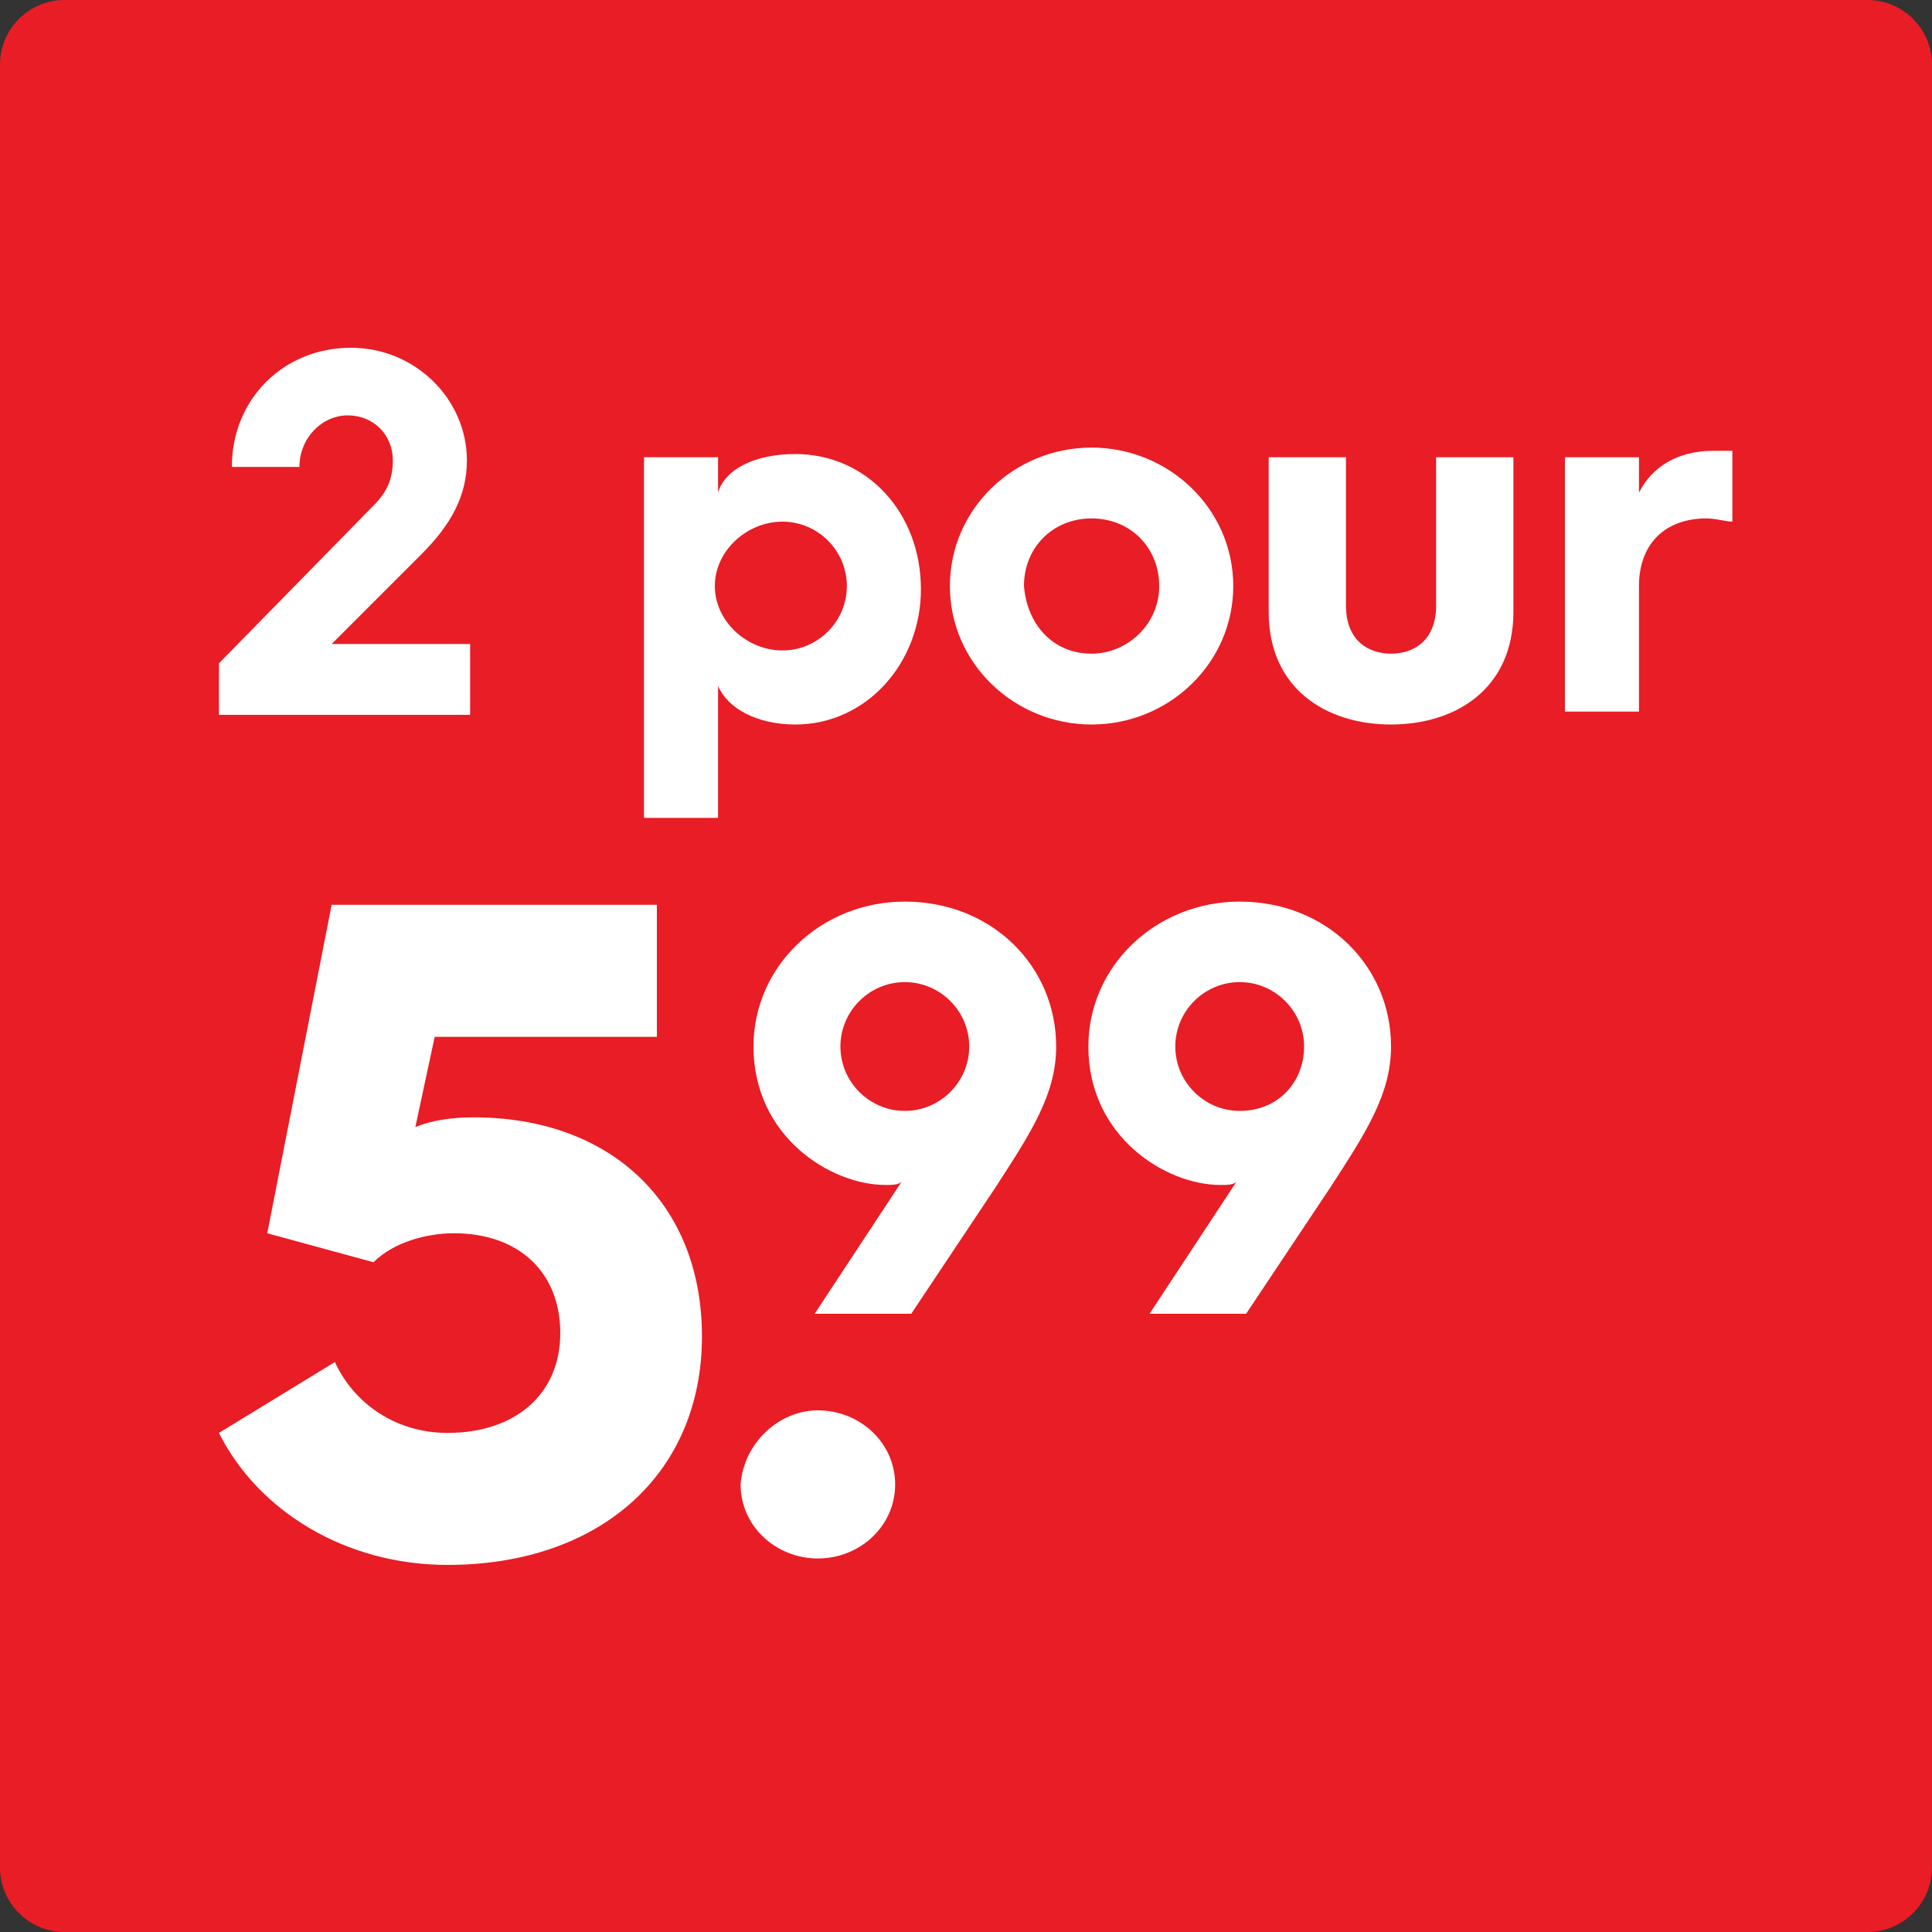 <?xml version="1.0" encoding="utf-8"?>
<!-- Generator: Adobe Illustrator 28.1.0, SVG Export Plug-In . SVG Version: 6.00 Build 0)  -->
<svg version="1.1" id="Layer_1" xmlns="http://www.w3.org/2000/svg" xmlns:xlink="http://www.w3.org/1999/xlink" x="0px" y="0px"
	 width="60px" height="60px" viewBox="0 0 60 60" style="enable-background:new 0 0 60 60;" xml:space="preserve">
<rect x="0" y="0" width="60" height="60" fill="#333333" stroke="none"/>
<style type="text/css">
	.st0{fill:#E81D25;}
	.st1{fill:none;}
	.st2{fill:#FFFFFF;}
</style>
<g>
	<path class="st0" d="M58,60H2c-1.1,0-2-0.9-2-2V2c0-1.1,0.9-2,2-2h56c1.1,0,2,0.9,2,2v56C60,59.1,59.1,60,58,60z"/>
</g>
<g>
	<rect x="6.5" y="11.1" class="st1" width="47" height="37.9"/>
	<path class="st2" d="M6.8,20.6l4.8-4.9c0.4-0.4,0.6-0.8,0.6-1.4c0-0.8-0.6-1.4-1.4-1.4c-0.8,0-1.5,0.7-1.5,1.6H7.2
		c0-2.1,1.6-3.7,3.7-3.7c2,0,3.6,1.6,3.6,3.5c0,1.1-0.5,2-1.4,2.9L10.3,20h4.3v2.2H6.8V20.6z"/>
	<path class="st2" d="M20,14.2h2.3v1.1c0.2-0.7,1.1-1.2,2.4-1.2c2.2,0,3.9,1.8,3.9,4.2c0,2.3-1.7,4.2-3.9,4.2
		c-1.2,0-2.1-0.5-2.4-1.2v4.1H20V14.2z M24.3,20.2c1.1,0,2-0.9,2-2c0-1.1-0.9-2-2-2c-1.1,0-2.1,0.9-2.1,2
		C22.2,19.3,23.2,20.2,24.3,20.2z"/>
	<path class="st2" d="M33.9,13.9c2.4,0,4.4,1.9,4.4,4.3c0,2.4-2,4.3-4.4,4.3c-2.4,0-4.4-1.9-4.4-4.3C29.5,15.8,31.5,13.9,33.9,13.9z
		 M33.9,20.3c1.1,0,2.1-0.9,2.1-2.1c0-1.2-0.9-2.1-2.1-2.1c-1.2,0-2.1,0.9-2.1,2.1C31.9,19.4,32.7,20.3,33.9,20.3z"/>
	<path class="st2" d="M39.4,14.2h2.4v4.6c0,1.1,0.7,1.5,1.4,1.5s1.4-0.4,1.4-1.5v-4.6h2.4V19c0,2.4-1.8,3.5-3.8,3.5
		s-3.8-1.1-3.8-3.5V14.2z"/>
	<path class="st2" d="M48.6,14.2h2.3v1.1c0.4-0.8,1.2-1.3,2.3-1.3c0.2,0,0.5,0,0.6,0v2.2c-0.2,0-0.5-0.1-0.8-0.1
		c-1.3,0-2.1,0.8-2.1,2.1v3.9h-2.3V14.2z"/>
	<path class="st2" d="M10.4,42.3c0.6,1.3,1.9,2.2,3.5,2.2c2.1,0,3.5-1.2,3.5-3.1c0-1.9-1.3-3.1-3.3-3.1c-0.9,0-1.9,0.3-2.5,0.9
		l-3.3-0.9l2-10.2h10.1v4.1h-6.9l-0.6,2.8c0.5-0.2,1.1-0.3,1.8-0.3c4.3,0,7.1,2.7,7.1,6.8c0,4.3-3.2,7.1-7.9,7.1
		c-3.2,0-5.9-1.7-7.1-4.1L10.4,42.3z"/>
	<path class="st2" d="M25.4,43.8c1.3,0,2.4,1,2.4,2.3c0,1.3-1.1,2.3-2.4,2.3c-1.3,0-2.4-1-2.4-2.3C23.1,44.8,24.2,43.8,25.4,43.8z"
		/>
	<path class="st2" d="M28,36.7c-0.1,0.1-0.3,0.1-0.5,0.1c-1.7,0-4.1-1.5-4.1-4.3c0-2.5,2.1-4.5,4.7-4.5c2.7,0,4.7,2,4.7,4.5
		c0,1.5-0.8,2.7-1.9,4.4l-2.6,3.9h-3L28,36.7z M30.1,32.5c0-1.1-0.9-2-2-2s-2,0.9-2,2c0,1.1,0.9,2,2,2
		C29.2,34.5,30.1,33.6,30.1,32.5z"/>
	<path class="st2" d="M38.4,36.7c-0.1,0.1-0.3,0.1-0.5,0.1c-1.7,0-4.1-1.5-4.1-4.3c0-2.5,2.1-4.5,4.7-4.5c2.7,0,4.7,2,4.7,4.5
		c0,1.5-0.8,2.7-1.9,4.4l-2.6,3.9h-3L38.4,36.7z M40.5,32.5c0-1.1-0.9-2-2-2s-2,0.9-2,2c0,1.1,0.9,2,2,2
		C39.7,34.5,40.5,33.6,40.5,32.5z"/>
</g>
</svg>

